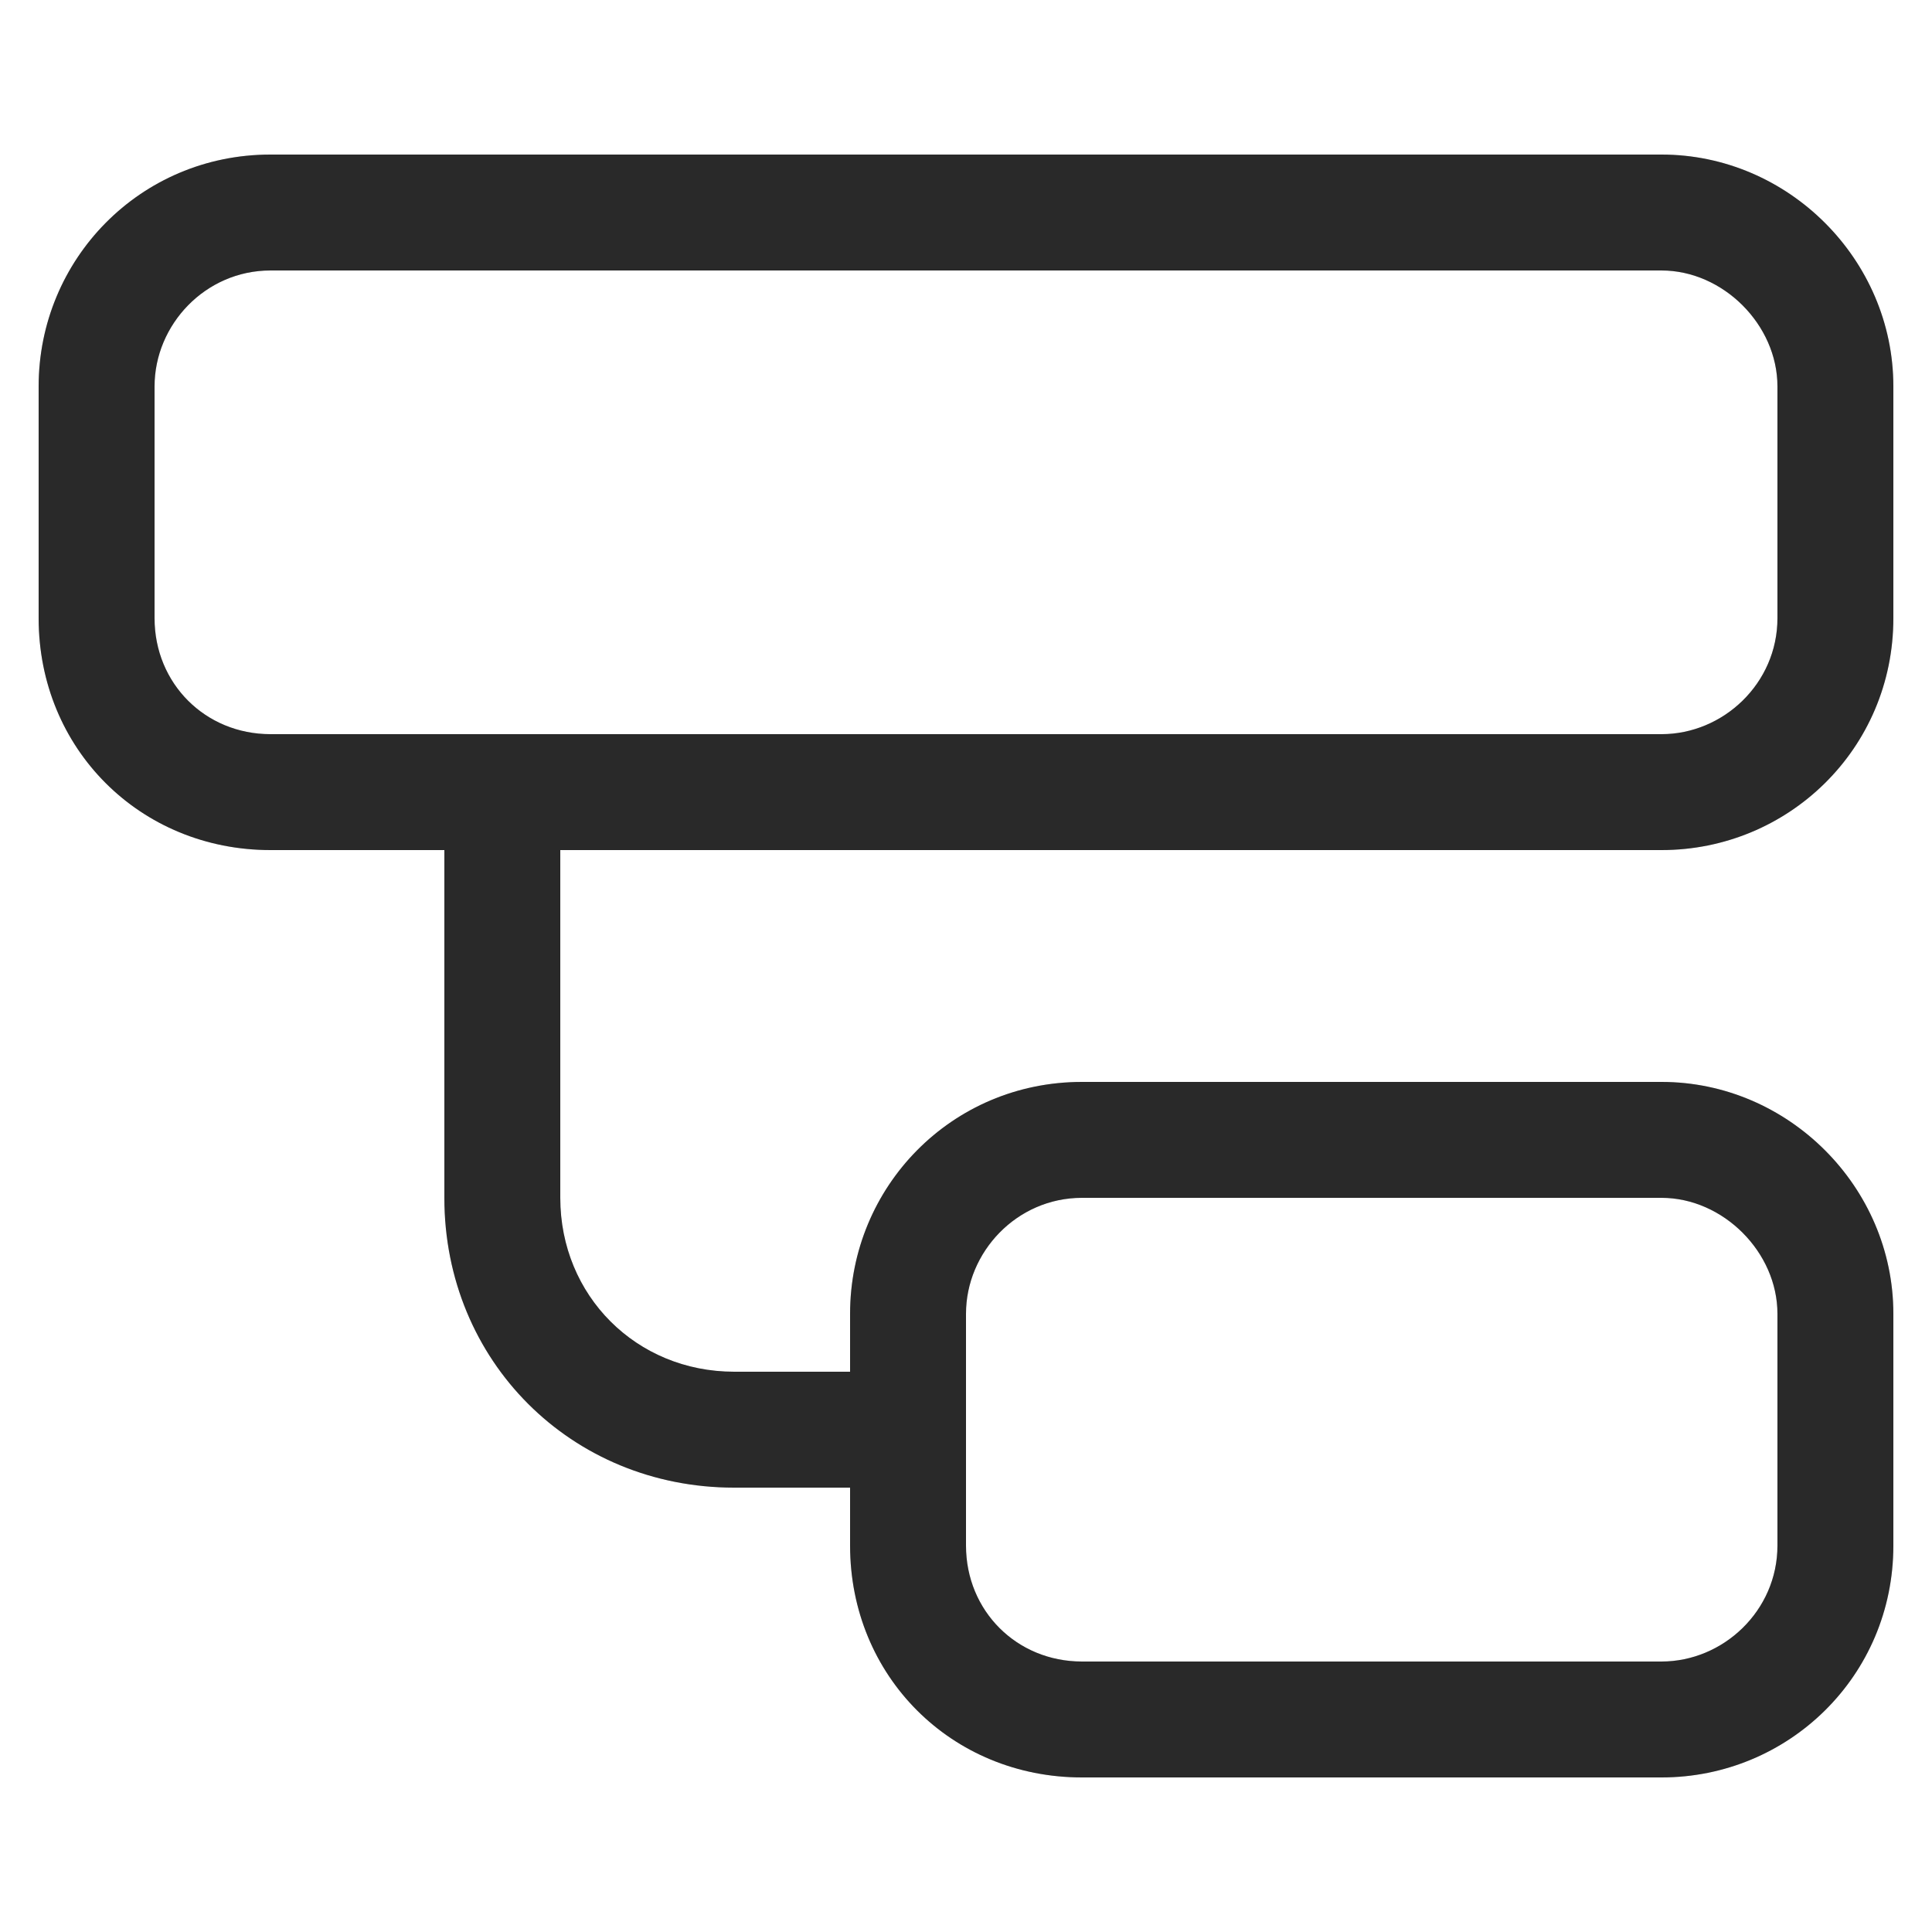 <svg width="25" height="25" viewBox="0 0 25 25" fill="none" xmlns="http://www.w3.org/2000/svg">
<path d="M21.5 3.5H3.5C2.656 3.5 2 4.203 2 5V8C2 8.844 2.656 9.5 3.5 9.5H5.75H7.25H21.5C22.297 9.5 23 8.844 23 8V5C23 4.203 22.297 3.5 21.5 3.5ZM7.25 11V15.5C7.25 16.766 8.234 17.75 9.5 17.75H11V17C11 15.359 12.312 14 14 14H21.5C23.141 14 24.5 15.359 24.5 17V20C24.5 21.688 23.141 23 21.5 23H14C12.312 23 11 21.688 11 20V19.25H9.5C7.391 19.25 5.75 17.609 5.75 15.5V11H3.5C1.812 11 0.5 9.688 0.5 8V5C0.5 3.359 1.812 2 3.5 2H21.5C23.141 2 24.5 3.359 24.5 5V8C24.5 9.688 23.141 11 21.5 11H7.25ZM21.5 15.5H14C13.156 15.5 12.5 16.203 12.5 17V20C12.5 20.844 13.156 21.5 14 21.5H21.5C22.297 21.5 23 20.844 23 20V17C23 16.203 22.297 15.5 21.5 15.5Z" fill="#333333"/>
<path d="M21.5 3.5H3.5C2.656 3.5 2 4.203 2 5V8C2 8.844 2.656 9.5 3.5 9.5H5.75H7.25H21.5C22.297 9.5 23 8.844 23 8V5C23 4.203 22.297 3.5 21.5 3.5ZM7.25 11V15.5C7.25 16.766 8.234 17.75 9.5 17.75H11V17C11 15.359 12.312 14 14 14H21.5C23.141 14 24.5 15.359 24.5 17V20C24.5 21.688 23.141 23 21.5 23H14C12.312 23 11 21.688 11 20V19.25H9.5C7.391 19.25 5.75 17.609 5.75 15.5V11H3.5C1.812 11 0.5 9.688 0.5 8V5C0.5 3.359 1.812 2 3.5 2H21.5C23.141 2 24.5 3.359 24.5 5V8C24.5 9.688 23.141 11 21.5 11H7.25ZM21.5 15.5H14C13.156 15.5 12.5 16.203 12.5 17V20C12.5 20.844 13.156 21.5 14 21.5H21.5C22.297 21.5 23 20.844 23 20V17C23 16.203 22.297 15.5 21.5 15.5Z" fill="black" fill-opacity="0.2"/>
</svg>
